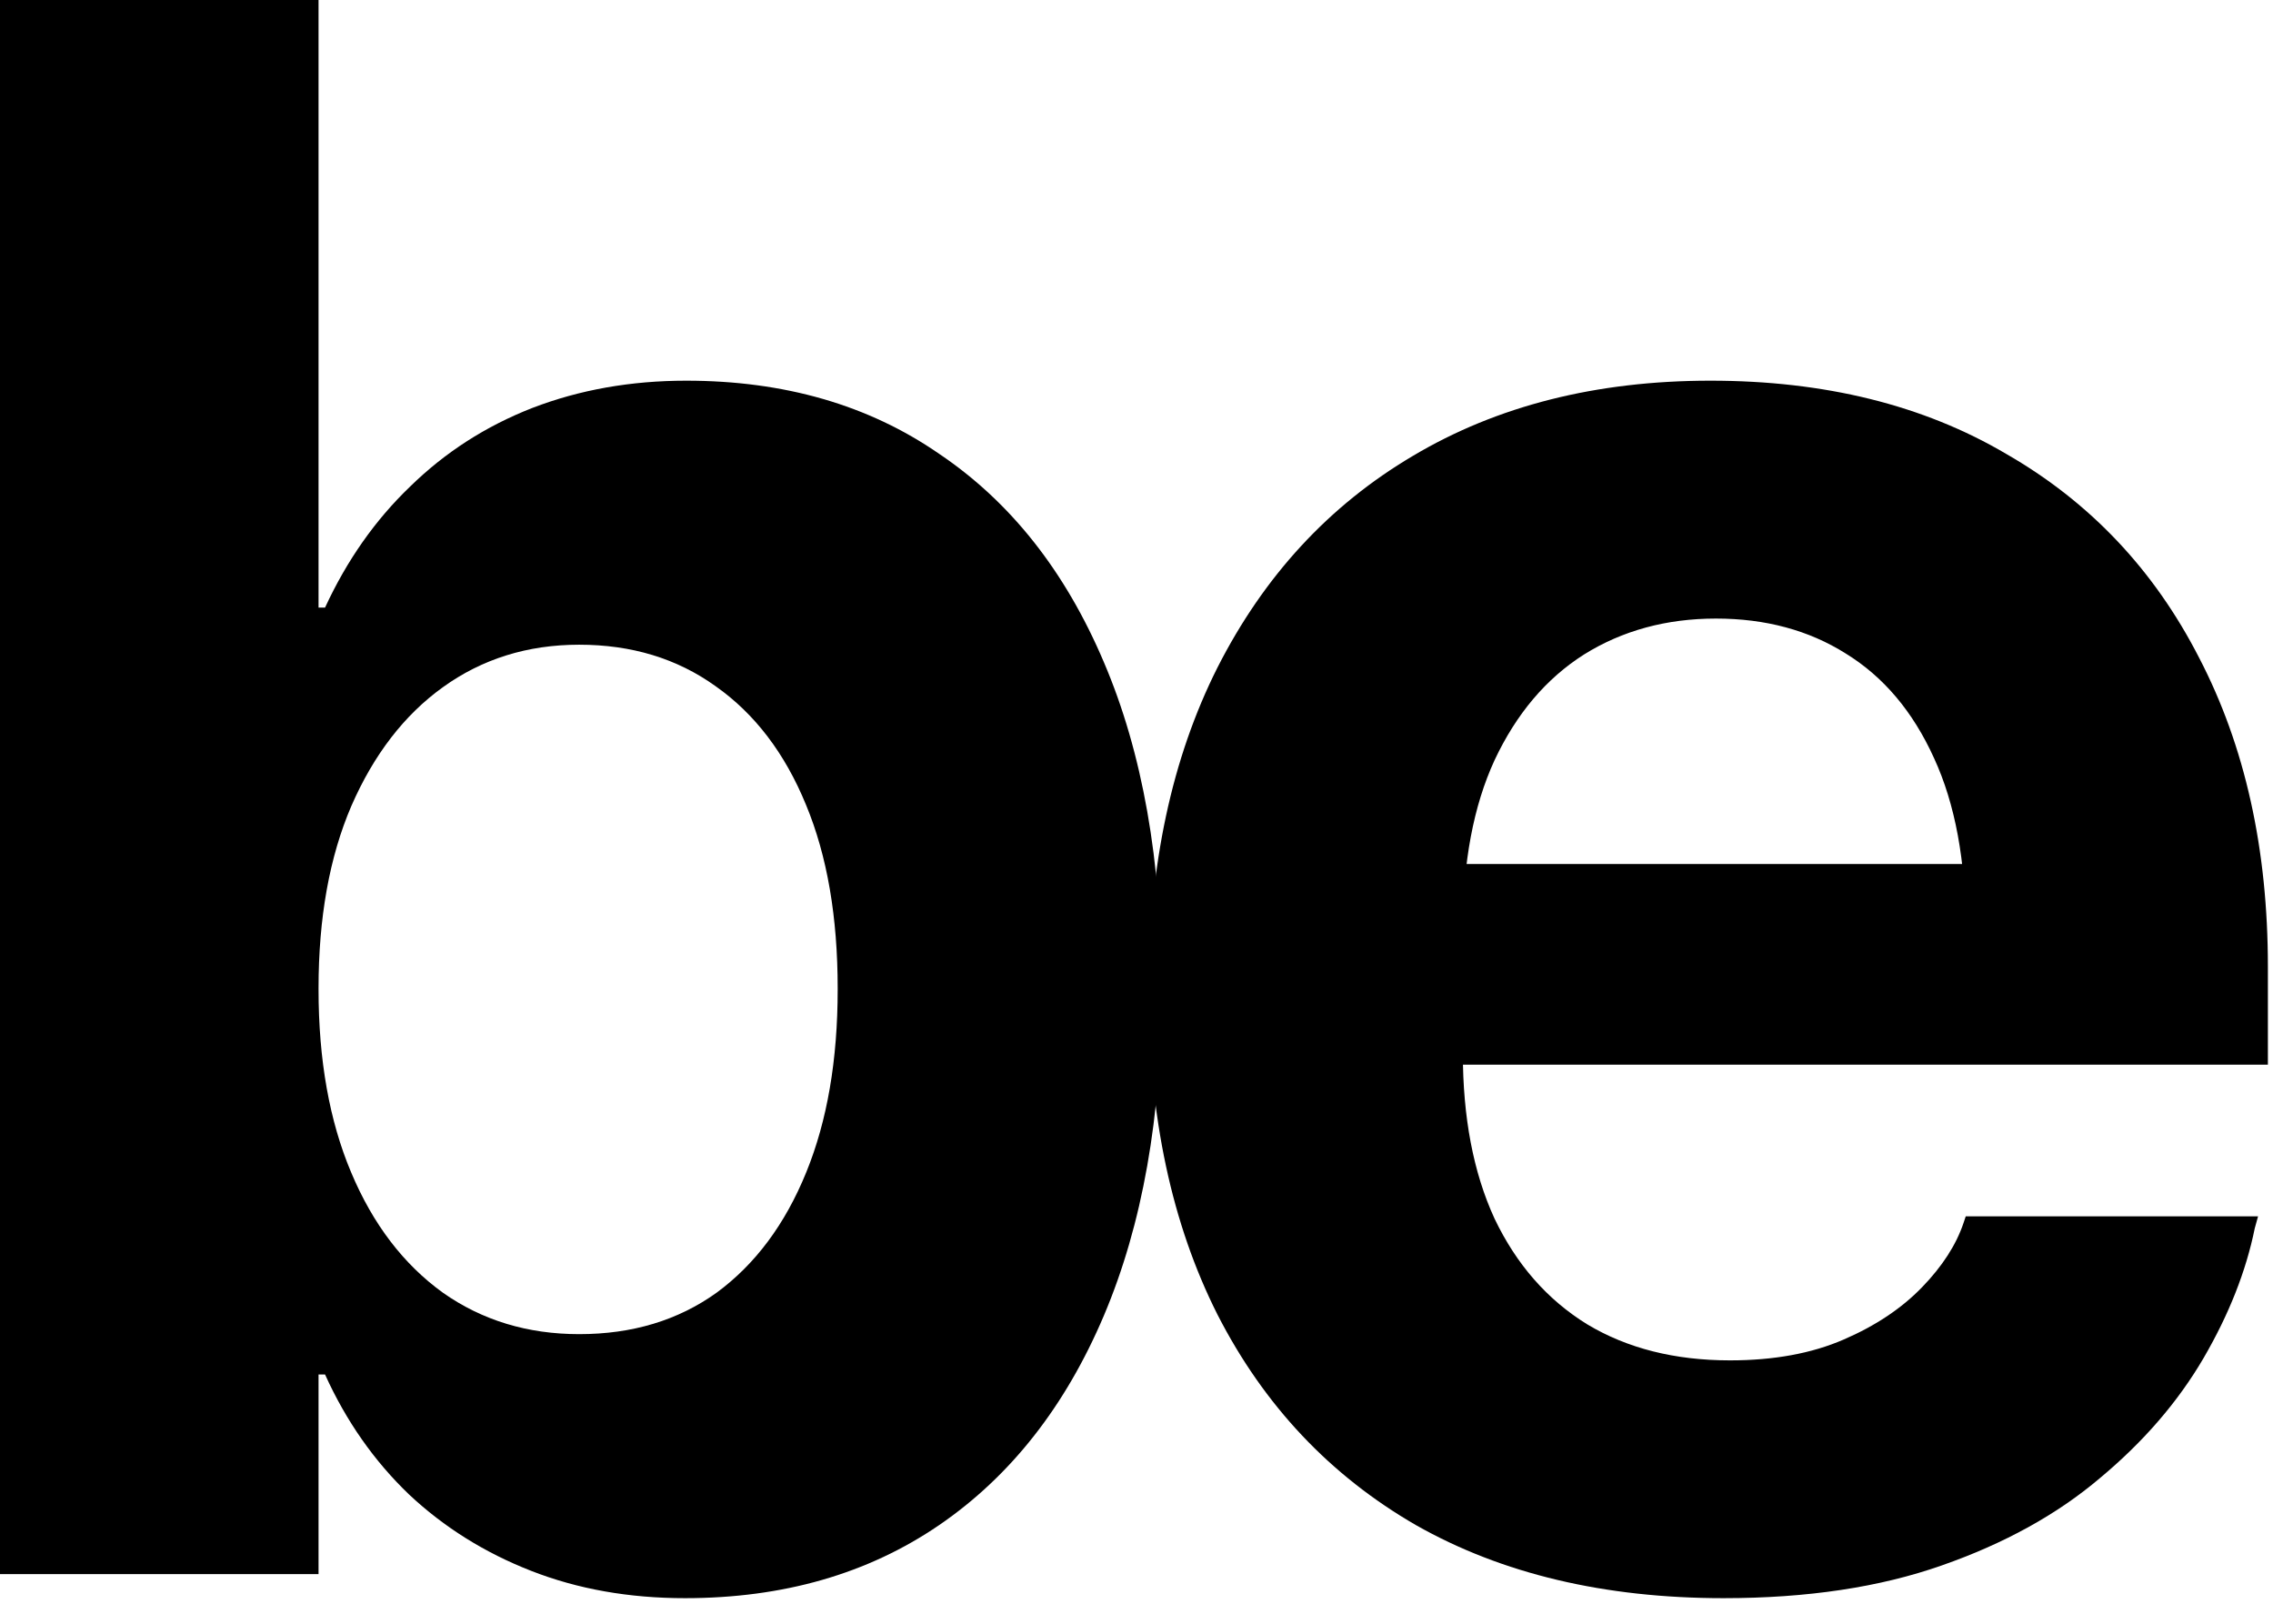 <?xml version="1.0" encoding="UTF-8"?> <svg xmlns="http://www.w3.org/2000/svg" width="28" height="20" viewBox="0 0 28 20" fill="none"><g clip-path="url(#clip0_1_2)"><path d="M21.232 19.685C19.763 19.685 18.5 19.385 17.442 18.785C16.385 18.175 15.57 17.311 14.997 16.191C14.433 15.072 14.15 13.746 14.15 12.214V12.201C14.15 10.669 14.433 9.343 14.997 8.223C15.57 7.095 16.372 6.226 17.402 5.617C18.441 4.998 19.664 4.689 21.07 4.689C22.477 4.689 23.691 4.989 24.712 5.59C25.742 6.181 26.535 7.018 27.09 8.102C27.654 9.186 27.937 10.454 27.937 11.905V13.114H16.072V10.642H26.082L24.215 12.953V11.448C24.215 10.606 24.085 9.903 23.825 9.339C23.565 8.765 23.202 8.335 22.736 8.049C22.28 7.762 21.747 7.619 21.138 7.619C20.529 7.619 19.986 7.766 19.512 8.062C19.046 8.358 18.679 8.792 18.41 9.365C18.15 9.93 18.02 10.624 18.02 11.448V12.966C18.02 13.764 18.15 14.444 18.41 15.009C18.679 15.573 19.059 16.008 19.552 16.312C20.045 16.608 20.631 16.756 21.312 16.756C21.85 16.756 22.316 16.671 22.71 16.5C23.104 16.33 23.426 16.115 23.677 15.855C23.928 15.596 24.098 15.331 24.188 15.063L24.215 14.982H27.816L27.775 15.13C27.668 15.658 27.457 16.191 27.144 16.729C26.83 17.266 26.405 17.759 25.867 18.207C25.339 18.655 24.689 19.013 23.919 19.282C23.158 19.55 22.262 19.685 21.232 19.685Z" fill="black"></path><path d="M8.438 19.685C7.748 19.685 7.117 19.573 6.544 19.349C5.97 19.125 5.469 18.811 5.039 18.408C4.609 17.996 4.264 17.504 4.004 16.93H3.924V19.389H0V0H3.924V7.484H4.004C4.273 6.902 4.622 6.405 5.052 5.993C5.482 5.572 5.984 5.249 6.557 5.025C7.139 4.801 7.771 4.689 8.452 4.689C9.661 4.689 10.7 4.989 11.569 5.59C12.447 6.181 13.123 7.036 13.598 8.156C14.073 9.267 14.31 10.606 14.31 12.174V12.187C14.31 13.746 14.073 15.085 13.598 16.205C13.123 17.324 12.447 18.184 11.569 18.785C10.691 19.385 9.648 19.685 8.438 19.685ZM7.135 16.433C7.789 16.433 8.353 16.263 8.828 15.922C9.303 15.573 9.67 15.081 9.93 14.444C10.19 13.809 10.319 13.056 10.319 12.187V12.174C10.319 11.296 10.19 10.543 9.93 9.916C9.67 9.28 9.298 8.792 8.815 8.452C8.34 8.111 7.78 7.941 7.135 7.941C6.499 7.941 5.939 8.116 5.455 8.465C4.981 8.806 4.604 9.294 4.327 9.93C4.058 10.557 3.924 11.305 3.924 12.174V12.187C3.924 13.056 4.058 13.809 4.327 14.444C4.595 15.081 4.972 15.573 5.455 15.922C5.939 16.263 6.499 16.433 7.135 16.433Z" fill="black"></path></g><defs><clipPath id="clip0_1_2"><rect width="28" height="19.744" fill="white"></rect></clipPath></defs></svg> 